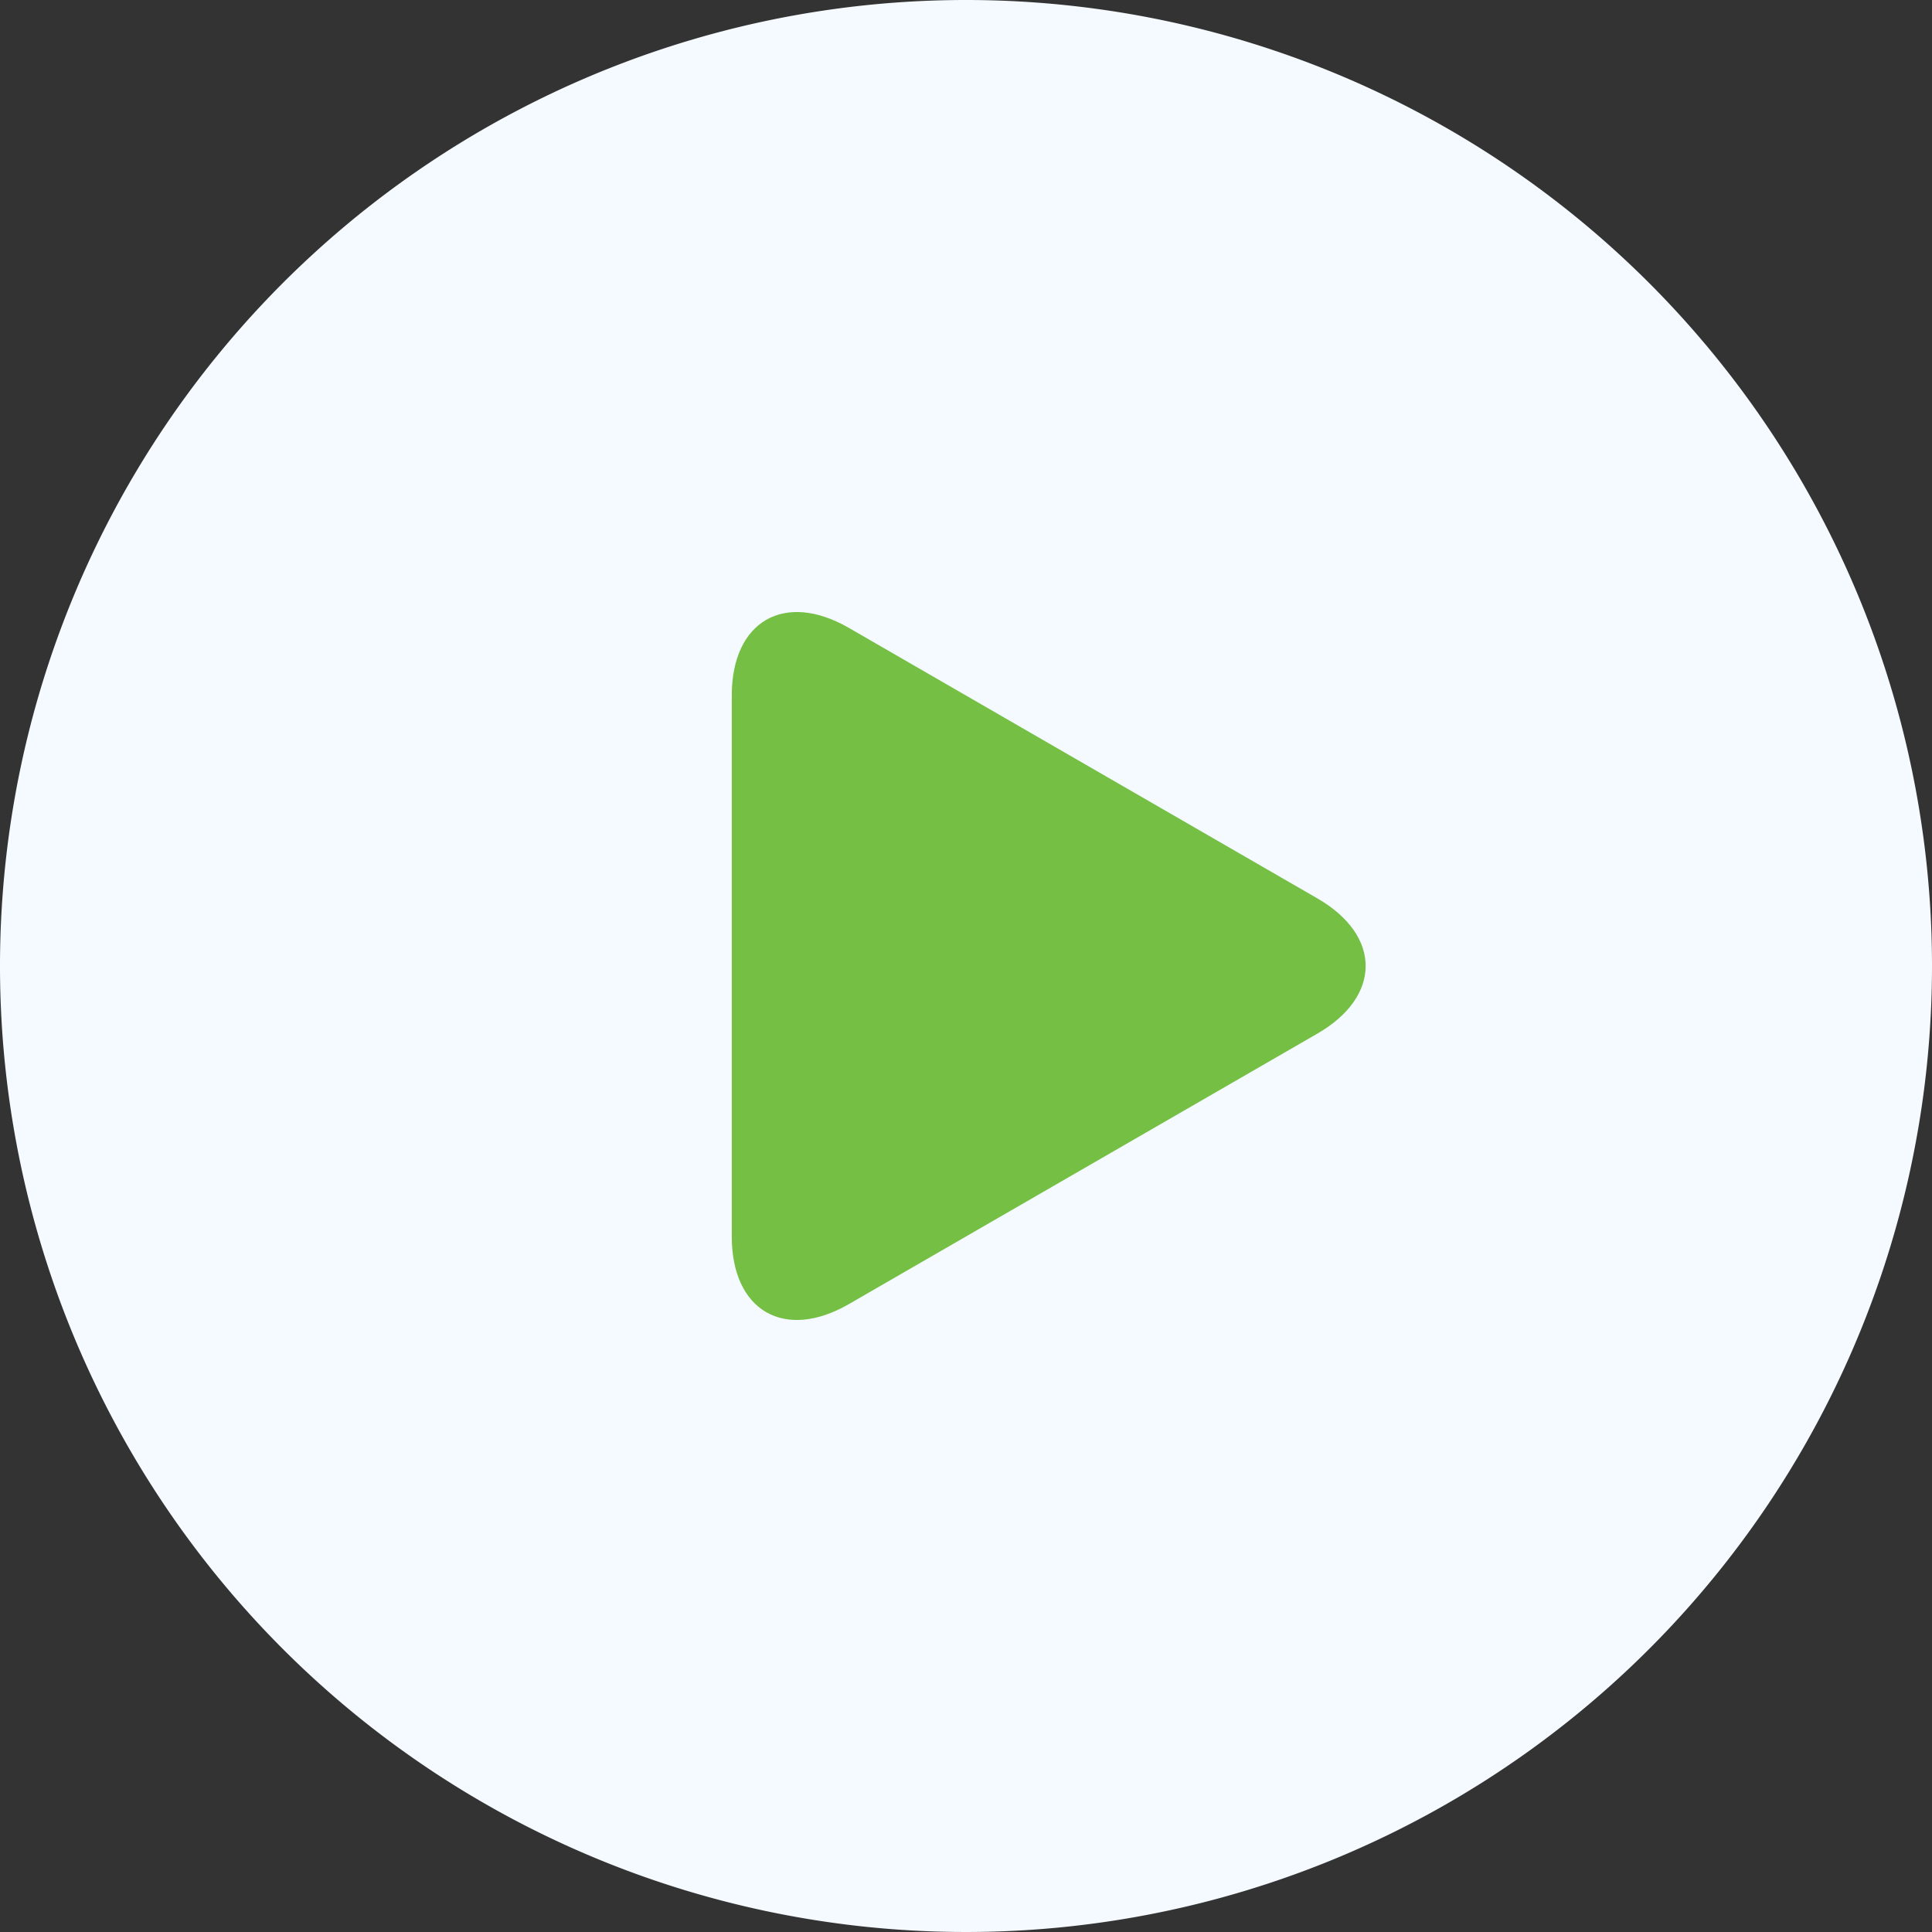 <svg id="play_icon" xmlns="http://www.w3.org/2000/svg" width="50" height="50" viewBox="0 0 50 50">
  <rect x="0" y="0" width="50" height="50" fill="#333333" stroke="none"/>
  <path id="Path_29249" data-name="Path 29249" d="M25,0A25,25,0,1,0,50,25,25,25,0,0,0,25,0Z" fill="#f4faff"/>
  <path id="Path_29250" data-name="Path 29250" d="M209.08,169.606l-12.124-7c-1.667-.962-3.031-.175-3.031,1.75v14c0,1.925,1.364,2.713,3.031,1.75l12.124-7C210.747,172.144,210.747,170.568,209.08,169.606Z" transform="translate(-174.987 -146.356)" fill="#74bf44"/>
</svg>
